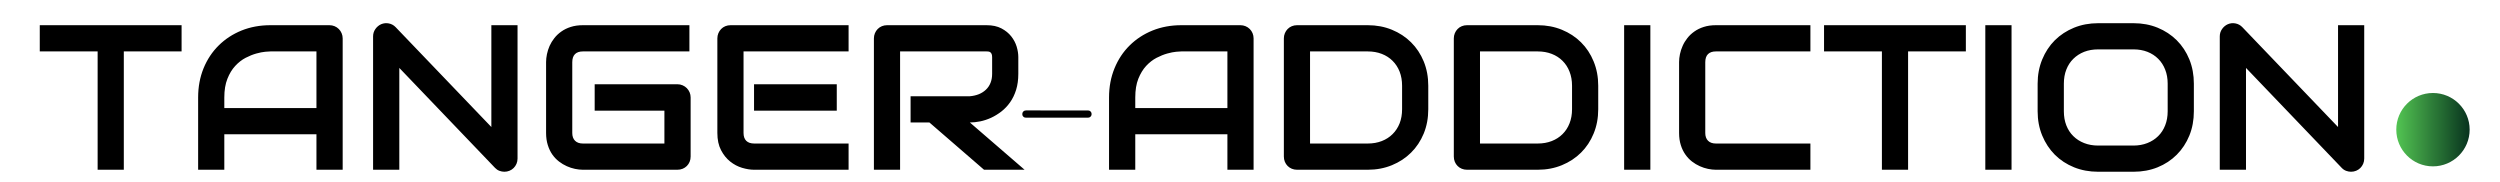 <?xml version="1.0" encoding="UTF-8"?>
<svg xmlns="http://www.w3.org/2000/svg" width="550" height="40" viewBox="0 0 550 40">
  <g transform="translate(-0.141,1.371)translate(265.114,30.609)rotate(0)translate(-265.114,-30.609)" opacity="1">
    <path transform="translate(8,35.973)rotate(0)" d="M32.09-31.80L32.09-26.03L19.38-26.03L19.38 0L13.62 0L13.62-26.03L0.89-26.03L0.89-31.80L32.09-31.80ZM67.53-28.90L67.53 0L61.76 0L61.76-7.81L41.49-7.81L41.49 0L35.73 0L35.73-15.90L35.73-15.90Q35.73-19.38 36.92-22.31L36.92-22.31L36.92-22.31Q38.12-25.24 40.25-27.34L40.25-27.34L40.25-27.34Q42.38-29.45 45.28-30.63L45.28-30.63L45.28-30.63Q48.19-31.80 51.63-31.80L51.63-31.80L64.62-31.80L64.62-31.80Q65.22-31.80 65.75-31.58L65.75-31.58L65.75-31.58Q66.28-31.36 66.68-30.96L66.68-30.96L66.68-30.96Q67.08-30.56 67.30-30.03L67.30-30.03L67.30-30.03Q67.53-29.49 67.53-28.90L67.53-28.90ZM41.49-15.90L41.49-13.57L61.76-13.57L61.76-26.03L51.63-26.03L51.63-26.03Q51.36-26.03 50.51-25.96L50.51-25.96L50.51-25.96Q49.65-25.88 48.53-25.57L48.53-25.57L48.53-25.57Q47.41-25.26 46.17-24.62L46.17-24.62L46.17-24.62Q44.93-23.97 43.89-22.84L43.89-22.84L43.89-22.84Q42.84-21.71 42.17-20.01L42.17-20.01L42.17-20.01Q41.49-18.32 41.49-15.90L41.49-15.90ZM106.00-31.80L106.00-2.46L106.00-2.46Q106.00-1.84 105.77-1.31L105.77-1.31L105.77-1.31Q105.54-0.78 105.15-0.39L105.15-0.39L105.15-0.39Q104.76 0 104.23 0.22L104.23 0.22L104.23 0.22Q103.70 0.44 103.10 0.44L103.10 0.44L103.10 0.44Q102.57 0.44 102.02 0.24L102.02 0.24L102.02 0.24Q101.48 0.04 101.06-0.40L101.06-0.40L79.99-22.40L79.99 0L74.22 0L74.22-29.34L74.22-29.34Q74.22-30.23 74.72-30.95L74.72-30.95L74.72-30.95Q75.22-31.67 76.00-32.02L76.00-32.02L76.00-32.02Q76.82-32.36 77.68-32.19L77.68-32.19L77.68-32.19Q78.55-32.02 79.17-31.38L79.17-31.38L100.24-9.40L100.24-31.80L106.00-31.80ZM144.08-15.90L144.08-2.91L144.08-2.91Q144.08-2.28 143.86-1.75L143.86-1.75L143.86-1.75Q143.64-1.22 143.25-0.83L143.25-0.83L143.25-0.83Q142.86-0.44 142.33-0.22L142.33-0.22L142.33-0.22Q141.79 0 141.17 0L141.17 0L120.37 0L120.37 0Q119.57 0 118.65-0.19L118.65-0.19L118.65-0.19Q117.73-0.38 116.84-0.78L116.84-0.78L116.84-0.78Q115.94-1.18 115.12-1.81L115.12-1.81L115.12-1.81Q114.30-2.44 113.66-3.34L113.66-3.34L113.66-3.34Q113.03-4.24 112.66-5.42L112.66-5.42L112.66-5.42Q112.28-6.61 112.28-8.09L112.28-8.09L112.28-23.71L112.28-23.71Q112.28-24.50 112.47-25.43L112.47-25.43L112.47-25.43Q112.66-26.35 113.05-27.24L113.05-27.24L113.05-27.24Q113.45-28.14 114.10-28.96L114.10-28.96L114.10-28.96Q114.74-29.78 115.64-30.41L115.64-30.41L115.64-30.41Q116.54-31.05 117.71-31.42L117.71-31.42L117.71-31.42Q118.89-31.80 120.37-31.80L120.37-31.80L143.81-31.80L143.81-26.03L120.37-26.03L120.37-26.03Q119.24-26.03 118.64-25.44L118.64-25.44L118.64-25.44Q118.04-24.84 118.04-23.66L118.04-23.66L118.04-8.09L118.04-8.09Q118.04-6.99 118.65-6.38L118.65-6.38L118.65-6.38Q119.26-5.77 120.37-5.77L120.37-5.77L138.31-5.77L138.31-13.00L122.97-13.00L122.97-18.81L141.17-18.81L141.17-18.81Q141.79-18.81 142.33-18.57L142.33-18.57L142.33-18.57Q142.86-18.34 143.25-17.94L143.25-17.94L143.25-17.94Q143.64-17.54 143.86-17.02L143.86-17.02L143.86-17.02Q144.08-16.50 144.08-15.90L144.08-15.90ZM176.23-18.81L176.23-13.00L158.03-13.00L158.03-18.81L176.23-18.81ZM178.83-5.77L178.83 0L158.03 0L158.03 0Q156.83 0 155.41-0.42L155.41-0.42L155.41-0.42Q153.99-0.84 152.78-1.81L152.78-1.81L152.78-1.81Q151.57-2.77 150.77-4.31L150.77-4.31L150.77-4.31Q149.96-5.85 149.96-8.09L149.96-8.09L149.96-28.90L149.96-28.90Q149.96-29.49 150.18-30.03L150.18-30.03L150.18-30.03Q150.40-30.56 150.79-30.96L150.79-30.96L150.79-30.96Q151.18-31.36 151.71-31.58L151.71-31.58L151.71-31.58Q152.24-31.80 152.86-31.80L152.86-31.80L178.83-31.80L178.83-26.03L155.72-26.03L155.72-8.09L155.72-8.09Q155.72-6.96 156.32-6.36L156.32-6.36L156.32-6.36Q156.92-5.77 158.07-5.77L158.07-5.77L178.83-5.77ZM216.17-24.79L216.17-21.11L216.17-21.11Q216.17-19.14 215.69-17.59L215.69-17.59L215.69-17.59Q215.20-16.03 214.37-14.85L214.37-14.85L214.37-14.85Q213.53-13.66 212.45-12.82L212.45-12.82L212.45-12.82Q211.36-11.98 210.18-11.43L210.18-11.43L210.18-11.43Q208.99-10.89 207.78-10.64L207.78-10.64L207.78-10.64Q206.57-10.40 205.51-10.40L205.51-10.40L217.55 0L208.63 0L196.61-10.40L192.47-10.40L192.47-16.17L205.51-16.17L205.51-16.17Q206.59-16.26 207.49-16.62L207.49-16.62L207.49-16.62Q208.39-16.99 209.04-17.61L209.04-17.61L209.04-17.61Q209.70-18.23 210.05-19.10L210.05-19.10L210.05-19.10Q210.41-19.98 210.41-21.11L210.41-21.11L210.41-24.75L210.41-24.75Q210.41-25.24 210.29-25.49L210.29-25.49L210.29-25.49Q210.16-25.75 209.98-25.87L209.98-25.87L209.98-25.87Q209.79-25.99 209.58-26.01L209.58-26.01L209.58-26.01Q209.37-26.03 209.19-26.03L209.19-26.03L190.16-26.03L190.16 0L184.40 0L184.40-28.90L184.40-28.90Q184.40-29.49 184.62-30.03L184.62-30.03L184.62-30.03Q184.84-30.56 185.23-30.96L185.23-30.96L185.23-30.96Q185.62-31.36 186.15-31.58L186.15-31.58L186.15-31.58Q186.68-31.80 187.30-31.80L187.30-31.80L209.19-31.80L209.19-31.80Q211.12-31.80 212.45-31.10L212.45-31.10L212.45-31.10Q213.78-30.40 214.61-29.35L214.61-29.35L214.61-29.35Q215.44-28.30 215.81-27.08L215.81-27.08L215.81-27.08Q216.17-25.86 216.17-24.79L216.17-24.79ZM267.93-28.90L267.93 0L262.17 0L262.17-7.81L241.90-7.81L241.90 0L236.13 0L236.13-15.90L236.13-15.90Q236.13-19.38 237.33-22.31L237.33-22.31L237.33-22.31Q238.53-25.24 240.66-27.34L240.66-27.34L240.66-27.34Q242.79-29.45 245.69-30.63L245.69-30.63L245.69-30.63Q248.60-31.80 252.03-31.80L252.03-31.80L265.03-31.80L265.03-31.80Q265.63-31.80 266.16-31.58L266.16-31.58L266.16-31.58Q266.69-31.36 267.09-30.96L267.09-30.96L267.09-30.96Q267.49-30.56 267.71-30.03L267.71-30.03L267.71-30.03Q267.93-29.49 267.93-28.90L267.93-28.90ZM241.90-15.90L241.90-13.57L262.17-13.57L262.17-26.03L252.03-26.03L252.03-26.03Q251.77-26.03 250.91-25.96L250.91-25.96L250.91-25.96Q250.06-25.88 248.94-25.57L248.94-25.57L248.94-25.57Q247.82-25.26 246.58-24.62L246.58-24.62L246.58-24.62Q245.34-23.97 244.29-22.84L244.29-22.84L244.29-22.84Q243.25-21.71 242.57-20.01L242.57-20.01L242.57-20.01Q241.90-18.32 241.90-15.90L241.90-15.90ZM306.36-18.49L306.36-13.31L306.36-13.31Q306.36-10.40 305.36-7.96L305.36-7.96L305.36-7.96Q304.35-5.52 302.57-3.76L302.57-3.76L302.57-3.76Q300.80-2.00 298.36-1.00L298.36-1.00L298.36-1.00Q295.92 0 293.06 0L293.06 0L277.49 0L277.49 0Q276.87 0 276.34-0.22L276.34-0.22L276.34-0.22Q275.81-0.44 275.42-0.83L275.42-0.83L275.42-0.83Q275.03-1.22 274.81-1.75L274.81-1.75L274.81-1.75Q274.59-2.28 274.59-2.91L274.59-2.91L274.59-28.90L274.59-28.90Q274.59-29.49 274.81-30.03L274.81-30.03L274.81-30.03Q275.03-30.56 275.42-30.96L275.42-30.96L275.42-30.96Q275.81-31.36 276.34-31.58L276.34-31.58L276.34-31.58Q276.87-31.80 277.49-31.80L277.49-31.80L293.06-31.80L293.06-31.80Q295.92-31.80 298.36-30.80L298.36-30.80L298.36-30.80Q300.80-29.80 302.57-28.04L302.57-28.04L302.57-28.04Q304.35-26.28 305.36-23.83L305.36-23.83L305.36-23.83Q306.36-21.38 306.36-18.49L306.36-18.49ZM300.60-13.31L300.60-18.49L300.60-18.49Q300.60-20.18 300.06-21.58L300.06-21.58L300.06-21.58Q299.51-22.97 298.51-23.96L298.51-23.96L298.51-23.96Q297.52-24.95 296.13-25.49L296.13-25.49L296.13-25.49Q294.74-26.03 293.06-26.03L293.06-26.03L280.35-26.03L280.35-5.77L293.06-5.77L293.06-5.77Q294.74-5.77 296.13-6.31L296.13-6.31L296.13-6.31Q297.52-6.85 298.51-7.84L298.51-7.84L298.51-7.84Q299.51-8.83 300.06-10.21L300.06-10.21L300.06-10.21Q300.60-11.60 300.60-13.31L300.60-13.31ZM343.75-18.49L343.75-13.31L343.75-13.31Q343.75-10.40 342.74-7.96L342.74-7.96L342.74-7.96Q341.74-5.52 339.96-3.76L339.96-3.76L339.96-3.76Q338.19-2.00 335.75-1.00L335.75-1.00L335.75-1.00Q333.31 0 330.45 0L330.45 0L314.88 0L314.88 0Q314.26 0 313.73-0.22L313.73-0.22L313.73-0.22Q313.19-0.44 312.81-0.83L312.81-0.83L312.81-0.83Q312.42-1.22 312.20-1.75L312.20-1.75L312.20-1.75Q311.98-2.28 311.98-2.91L311.98-2.91L311.98-28.90L311.98-28.90Q311.98-29.49 312.20-30.03L312.20-30.03L312.20-30.03Q312.42-30.56 312.81-30.96L312.81-30.96L312.81-30.96Q313.19-31.36 313.73-31.58L313.73-31.58L313.73-31.58Q314.26-31.80 314.88-31.80L314.88-31.80L330.45-31.80L330.45-31.80Q333.31-31.80 335.75-30.80L335.75-30.80L335.75-30.80Q338.19-29.80 339.96-28.04L339.96-28.04L339.96-28.04Q341.74-26.28 342.74-23.83L342.74-23.83L342.74-23.83Q343.75-21.38 343.75-18.49L343.75-18.49ZM337.99-13.31L337.99-18.49L337.99-18.49Q337.99-20.18 337.44-21.58L337.44-21.58L337.44-21.58Q336.90-22.97 335.90-23.96L335.90-23.96L335.90-23.96Q334.91-24.95 333.52-25.49L333.52-25.49L333.52-25.49Q332.13-26.03 330.45-26.03L330.45-26.03L317.74-26.03L317.74-5.77L330.45-5.77L330.45-5.77Q332.13-5.77 333.52-6.31L333.52-6.31L333.52-6.31Q334.91-6.85 335.90-7.84L335.90-7.84L335.90-7.84Q336.90-8.83 337.44-10.21L337.44-10.21L337.44-10.21Q337.99-11.60 337.99-13.31L337.99-13.31ZM355.22-31.80L355.22 0L349.45 0L349.45-31.80L355.22-31.80ZM390.43-5.77L390.43 0L369.63 0L369.63 0Q368.84 0 367.91-0.19L367.91-0.19L367.91-0.19Q366.99-0.38 366.10-0.78L366.10-0.78L366.10-0.78Q365.20-1.18 364.38-1.81L364.38-1.81L364.38-1.81Q363.56-2.44 362.93-3.34L362.93-3.34L362.93-3.34Q362.29-4.24 361.92-5.42L361.92-5.42L361.92-5.42Q361.54-6.61 361.54-8.09L361.54-8.09L361.54-23.71L361.54-23.71Q361.54-24.50 361.73-25.43L361.73-25.43L361.73-25.43Q361.92-26.35 362.32-27.24L362.32-27.24L362.32-27.24Q362.71-28.14 363.36-28.96L363.36-28.96L363.36-28.96Q364.00-29.78 364.90-30.41L364.90-30.41L364.90-30.41Q365.80-31.05 366.97-31.42L366.97-31.42L366.97-31.42Q368.15-31.80 369.63-31.80L369.63-31.80L390.43-31.80L390.43-26.03L369.63-26.03L369.63-26.03Q368.50-26.03 367.90-25.44L367.90-25.44L367.90-25.44Q367.30-24.84 367.30-23.66L367.30-23.66L367.30-8.09L367.30-8.09Q367.30-6.99 367.91-6.38L367.91-6.38L367.91-6.38Q368.52-5.77 369.63-5.77L369.63-5.77L390.43-5.77ZM424.63-31.80L424.63-26.03L411.92-26.03L411.92 0L406.16 0L406.16-26.03L393.43-26.03L393.43-31.80L424.63-31.80ZM434.68-31.80L434.68 0L428.91 0L428.91-31.80L434.68-31.80ZM474.79-18.94L474.79-12.86L474.79-12.86Q474.79-9.96 473.80-7.52L473.80-7.52L473.80-7.52Q472.80-5.08 471.02-3.30L471.02-3.30L471.02-3.30Q469.25-1.53 466.82-0.54L466.82-0.54L466.82-0.54Q464.39 0.44 461.53 0.44L461.53 0.44L453.73 0.44L453.73 0.44Q450.86 0.44 448.43-0.54L448.43-0.54L448.43-0.54Q445.99-1.53 444.21-3.30L444.21-3.30L444.21-3.30Q442.44-5.08 441.43-7.52L441.43-7.52L441.43-7.52Q440.42-9.96 440.42-12.86L440.42-12.86L440.42-18.94L440.42-18.94Q440.42-21.82 441.43-24.27L441.43-24.27L441.43-24.27Q442.44-26.72 444.21-28.49L444.21-28.49L444.21-28.49Q445.99-30.25 448.43-31.25L448.43-31.25L448.43-31.25Q450.86-32.24 453.73-32.24L453.73-32.24L461.53-32.24L461.53-32.24Q464.39-32.24 466.82-31.25L466.82-31.25L466.82-31.25Q469.25-30.25 471.02-28.49L471.02-28.49L471.02-28.49Q472.80-26.72 473.80-24.27L473.80-24.27L473.80-24.27Q474.79-21.82 474.79-18.94L474.79-18.94ZM469.03-12.86L469.03-18.94L469.03-18.94Q469.03-20.65 468.48-22.03L468.48-22.03L468.48-22.03Q467.94-23.42 466.95-24.40L466.95-24.40L466.95-24.40Q465.97-25.39 464.58-25.94L464.58-25.94L464.58-25.94Q463.19-26.48 461.53-26.48L461.53-26.48L453.73-26.48L453.73-26.48Q452.04-26.48 450.65-25.94L450.65-25.94L450.65-25.94Q449.27-25.39 448.27-24.40L448.27-24.40L448.27-24.40Q447.27-23.42 446.73-22.03L446.73-22.03L446.73-22.03Q446.19-20.65 446.19-18.94L446.19-18.94L446.19-12.86L446.19-12.86Q446.19-11.15 446.73-9.77L446.73-9.77L446.73-9.77Q447.27-8.38 448.27-7.40L448.27-7.40L448.27-7.40Q449.27-6.41 450.65-5.87L450.65-5.87L450.65-5.87Q452.04-5.32 453.73-5.32L453.73-5.32L461.49-5.32L461.49-5.32Q463.17-5.32 464.56-5.87L464.56-5.87L464.56-5.87Q465.94-6.41 466.94-7.40L466.94-7.40L466.94-7.40Q467.94-8.38 468.48-9.77L468.48-9.77L468.48-9.77Q469.03-11.15 469.03-12.86L469.03-12.86ZM512.27-31.80L512.27-2.46L512.27-2.46Q512.27-1.84 512.04-1.31L512.04-1.31L512.04-1.31Q511.81-0.78 511.42-0.39L511.42-0.39L511.42-0.39Q511.03 0 510.50 0.22L510.50 0.22L510.50 0.22Q509.96 0.44 509.37 0.44L509.37 0.44L509.37 0.44Q508.83 0.44 508.29 0.24L508.29 0.24L508.29 0.24Q507.75 0.04 507.33-0.40L507.33-0.40L486.26-22.40L486.26 0L480.49 0L480.49-29.34L480.49-29.34Q480.49-30.23 480.99-30.95L480.99-30.95L480.99-30.95Q481.49-31.67 482.27-32.02L482.27-32.02L482.27-32.02Q483.09-32.36 483.95-32.19L483.95-32.19L483.95-32.19Q484.82-32.02 485.44-31.38L485.44-31.38L506.51-9.40L506.51-31.80L512.27-31.80Z" fill="#000000"></path>
  </g>
  <g transform="translate(527.182,20.459)translate(8.262,8.262)rotate(0)translate(-8.262,-8.262) scale(0.02,0.02)" opacity="1">
    <defs class="defs">
      <linearGradient id="linearGradient834e8db64dfe115483dd1860770050d2" class="linearGradient1" gradientTransform="translate(0.5,0.5) rotate(270) translate(-0.5,-0.5)" x1="50%" y1="0%" x2="50%" y2="100%">
        <stop id="stop1" offset="0%" class="linearGradientColor1" stop-color="#52c452"></stop>
        <stop id="stop2" offset="100%" class="linearGradientColor2" stop-color="#08331e"></stop>
      </linearGradient>
    </defs>
    <path transform="translate(-20,-20)" d="M423,20c223,0 404,180 404,403c0,223 -181,404 -404,404c-223,0 -403,-181 -403,-404c0,-223 180,-403 403,-403zM601,171c46,0 83,38 83,83c0,46 -37,84 -83,84c-46,0 -83,-38 -83,-84c0,-45 37,-83 83,-83z" fill="url(#linearGradient834e8db64dfe115483dd1860770050d2)" class="fill c1"></path>
  </g>
  <g transform="translate(226.899,19.457)translate(5.633,5.633)rotate(45.016)translate(-5.633,-5.633) scale(0.805,0.805)" opacity="1">
    <defs class="defs"></defs>
    <path transform="translate(-5,-5)" d="M17.3,5.3l-12,12c-0.4,0.4 -0.4,1 0,1.4c0.2,0.2 0.4,0.3 0.7,0.3c0.3,0 0.5,-0.1 0.7,-0.3l12,-12c0.4,-0.4 0.4,-1 0,-1.4c-0.4,-0.4 -1,-0.4 -1.4,0z" fill="#000000" class="fill c1"></path>
  </g>
</svg>
